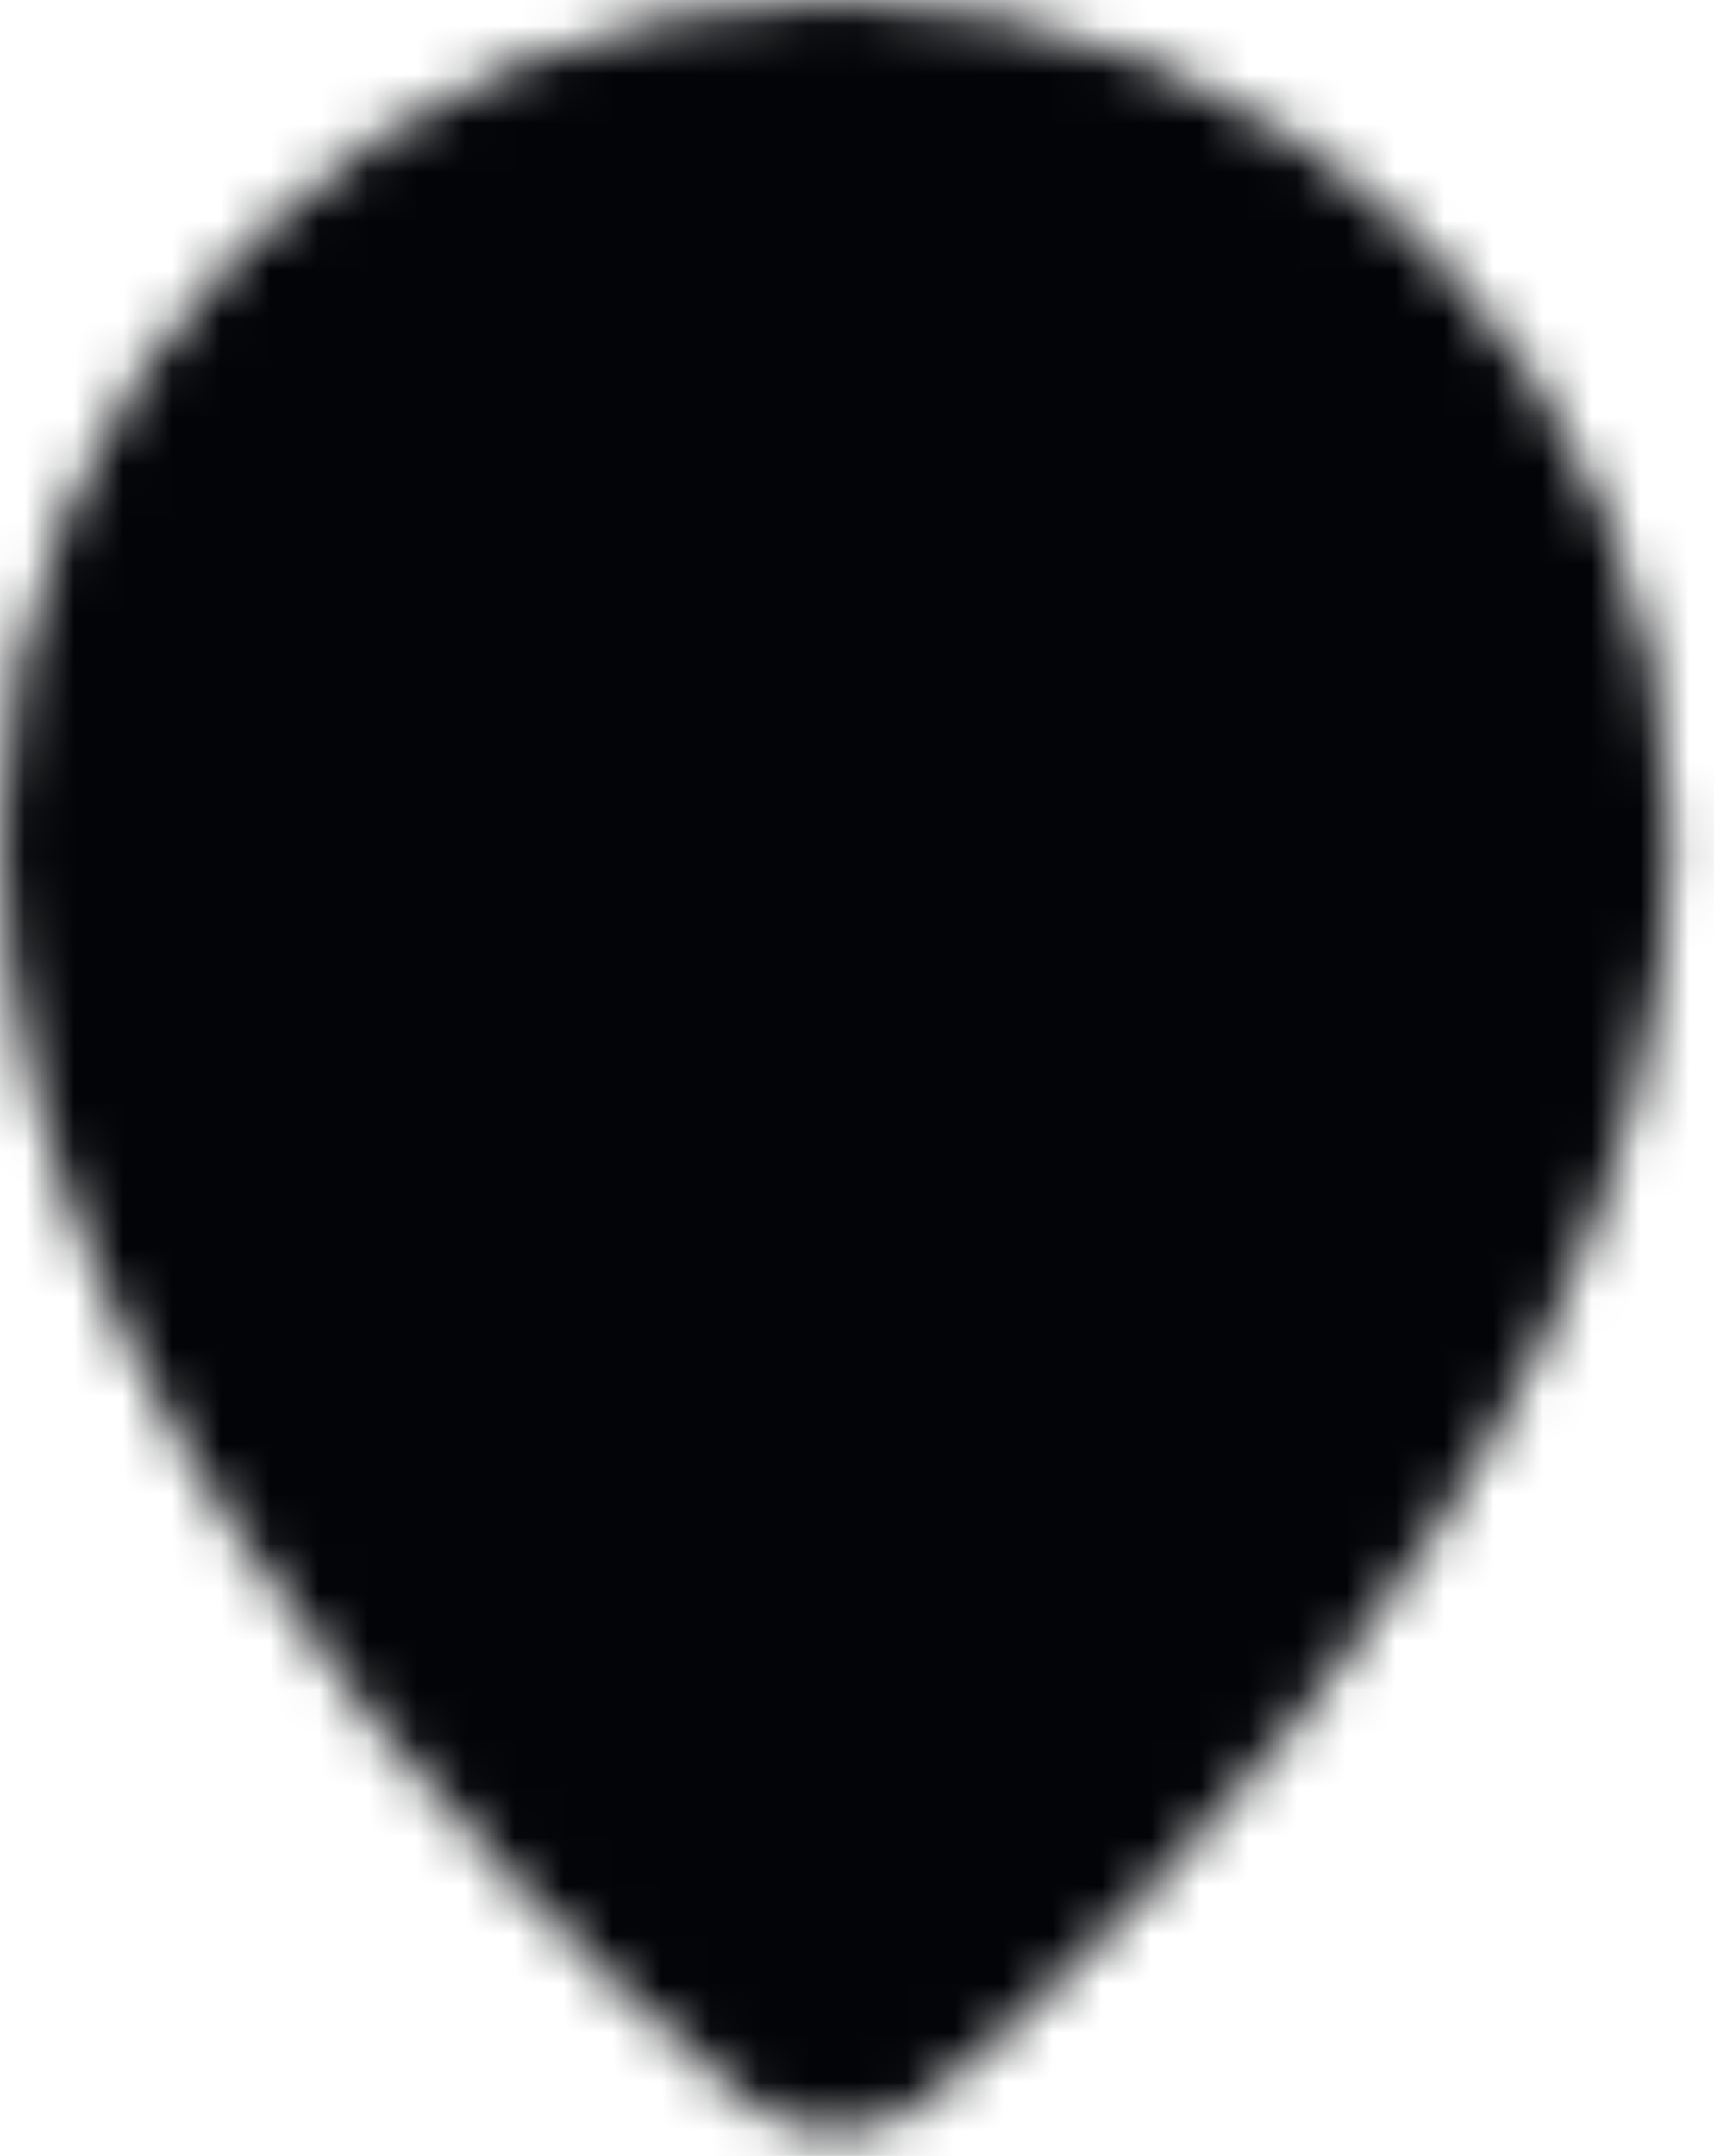 <svg width="35" height="44" viewBox="0 0 35 44" fill="none" xmlns="http://www.w3.org/2000/svg">
<mask id="mask0_171_293" style="mask-type:luminance" maskUnits="userSpaceOnUse" x="0" y="0" width="35" height="44">
<path d="M17.062 40.5C17.062 40.5 31.125 29.25 31.125 17.062C31.125 9.296 24.829 3 17.062 3C9.296 3 3 9.296 3 17.062C3 29.25 17.062 40.5 17.062 40.5Z" fill="white" stroke="white" stroke-width="6" stroke-linejoin="round"/>
<path d="M17.061 22.69C17.799 22.69 18.531 22.545 19.213 22.262C19.896 21.98 20.516 21.565 21.038 21.043C21.56 20.521 21.975 19.901 22.257 19.218C22.54 18.536 22.686 17.804 22.686 17.065C22.686 16.327 22.54 15.595 22.257 14.913C21.975 14.23 21.56 13.61 21.038 13.088C20.516 12.566 19.896 12.151 19.213 11.869C18.531 11.586 17.799 11.44 17.061 11.44C15.569 11.44 14.138 12.033 13.083 13.088C12.028 14.143 11.435 15.574 11.435 17.065C11.435 18.557 12.028 19.988 13.083 21.043C14.138 22.098 15.569 22.69 17.061 22.69Z" fill="black" stroke="black" stroke-width="6" stroke-linejoin="round"/>
</mask>
<g mask="url(#mask0_171_293)">
<path d="M-6.641 -1.286H44.788V50.142H-6.641V-1.286Z" fill="#020407"/>
</g>
</svg>
